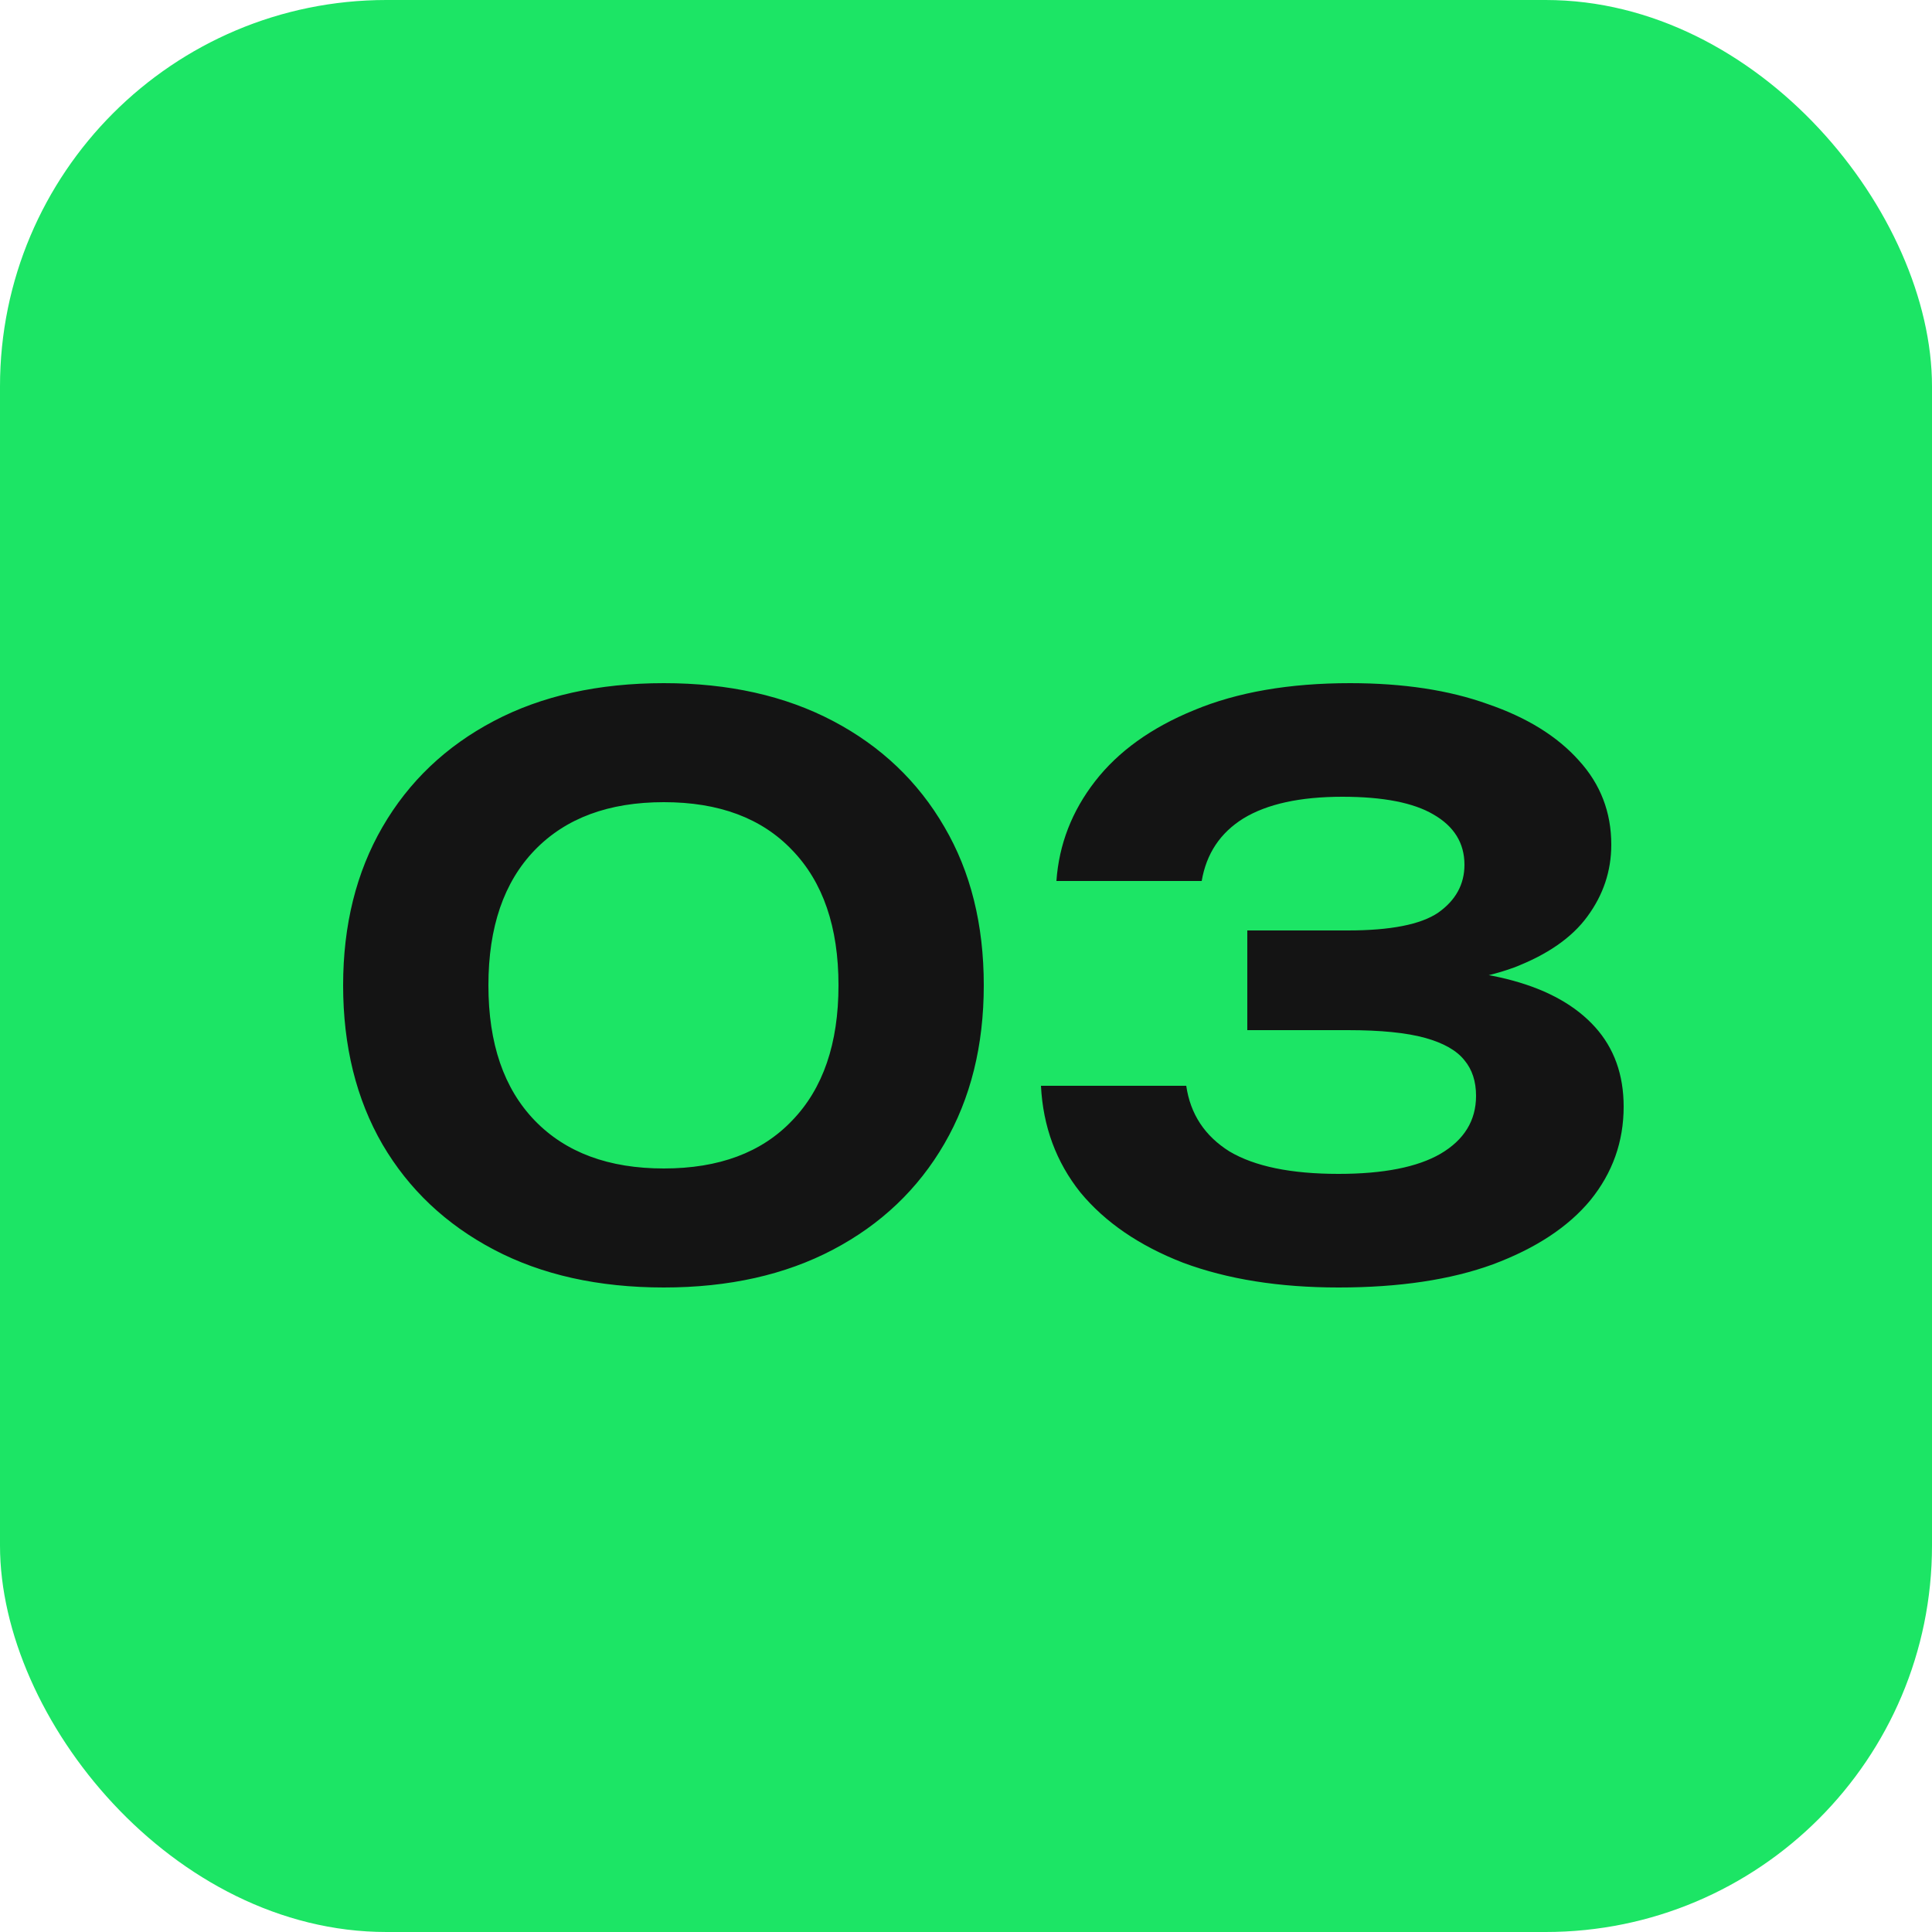<?xml version="1.0" encoding="UTF-8"?> <svg xmlns="http://www.w3.org/2000/svg" width="50" height="50" viewBox="0 0 50 50" fill="none"><rect width="50" height="50" rx="10" fill="#1CE565"></rect><path d="M17.18 33.32C15.487 33.32 14.02 32.993 12.78 32.34C11.54 31.687 10.58 30.78 9.9 29.62C9.22 28.447 8.88 27.073 8.88 25.5C8.88 23.94 9.22 22.573 9.9 21.4C10.58 20.227 11.54 19.313 12.78 18.66C14.02 18.007 15.487 17.68 17.18 17.68C18.86 17.68 20.32 18.007 21.56 18.66C22.8 19.313 23.76 20.227 24.44 21.4C25.12 22.56 25.46 23.927 25.46 25.5C25.46 27.06 25.12 28.427 24.44 29.6C23.76 30.773 22.8 31.687 21.56 32.34C20.32 32.993 18.86 33.32 17.18 33.32ZM17.18 30.24C18.607 30.24 19.713 29.827 20.5 29C21.3 28.173 21.7 27.007 21.7 25.5C21.7 23.993 21.3 22.827 20.5 22C19.713 21.173 18.607 20.76 17.18 20.76C15.753 20.76 14.64 21.173 13.84 22C13.04 22.827 12.64 23.993 12.64 25.5C12.64 27.007 13.04 28.173 13.84 29C14.64 29.827 15.753 30.24 17.18 30.24ZM27.34 22.8C27.407 21.853 27.74 20.993 28.34 20.22C28.94 19.447 29.793 18.833 30.9 18.38C32.02 17.913 33.367 17.68 34.94 17.68C36.313 17.68 37.5 17.86 38.5 18.22C39.513 18.567 40.3 19.053 40.86 19.68C41.42 20.293 41.7 21.02 41.7 21.86C41.7 22.54 41.493 23.16 41.08 23.72C40.68 24.267 40.047 24.707 39.18 25.04C38.313 25.36 37.206 25.513 35.86 25.5V25.1C37.14 25.033 38.24 25.127 39.16 25.38C40.08 25.633 40.786 26.033 41.28 26.58C41.773 27.127 42.02 27.813 42.02 28.64C42.02 29.547 41.733 30.353 41.16 31.06C40.587 31.753 39.746 32.307 38.64 32.72C37.547 33.12 36.213 33.32 34.64 33.32C33.106 33.32 31.767 33.107 30.62 32.68C29.486 32.24 28.6 31.633 27.96 30.86C27.333 30.073 26.993 29.153 26.94 28.1H30.7C30.806 28.833 31.18 29.4 31.82 29.8C32.473 30.187 33.413 30.38 34.64 30.38C35.8 30.38 36.68 30.207 37.28 29.86C37.893 29.5 38.2 29 38.2 28.36C38.2 27.987 38.1 27.68 37.9 27.44C37.7 27.187 37.36 26.993 36.88 26.86C36.4 26.727 35.733 26.66 34.88 26.66H32.28V24.08H34.88C35.986 24.08 36.767 23.927 37.22 23.62C37.673 23.3 37.9 22.887 37.9 22.38C37.9 21.82 37.633 21.387 37.1 21.08C36.58 20.773 35.793 20.62 34.74 20.62C33.647 20.62 32.793 20.807 32.18 21.18C31.58 21.553 31.22 22.093 31.1 22.8H27.34Z" fill="#141414"></path></svg> 